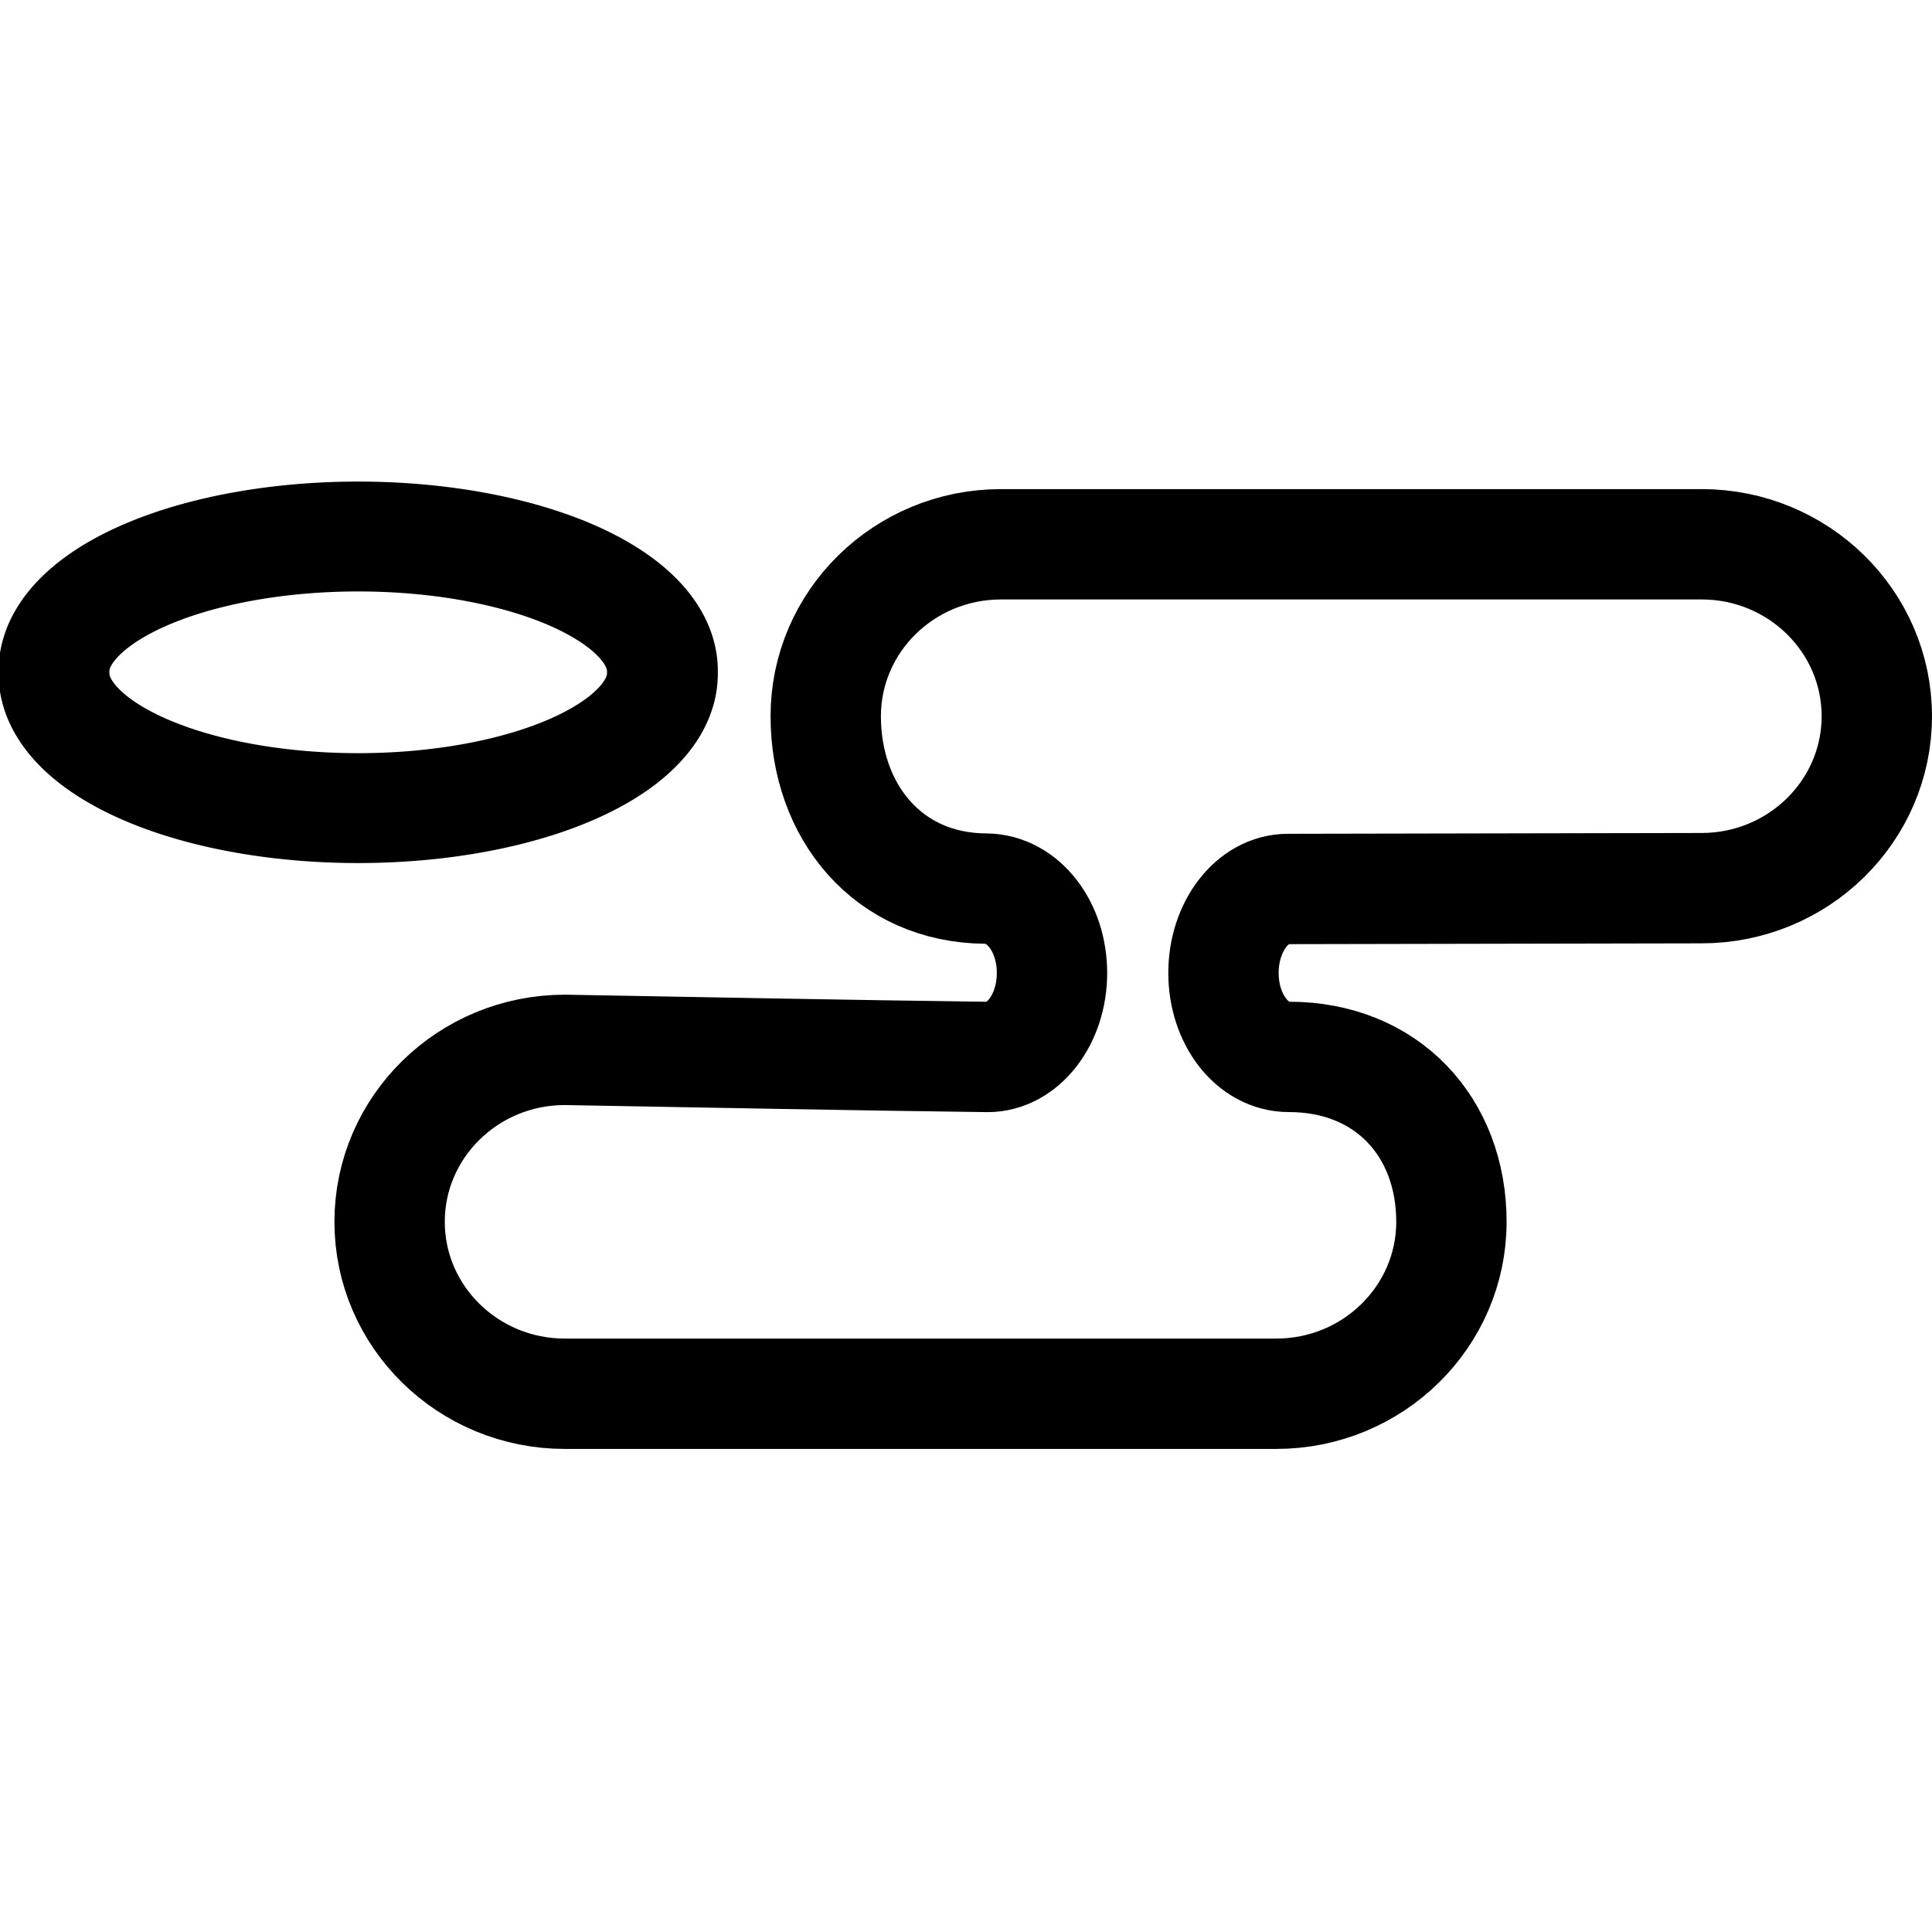 <?xml version="1.0" encoding="UTF-8" standalone="no"?>
<!-- Created with Inkscape (http://www.inkscape.org/) -->

<svg
   xmlns:svg="http://www.w3.org/2000/svg"
   xmlns="http://www.w3.org/2000/svg"
   xmlns:sodipodi="http://sodipodi.sourceforge.net/DTD/sodipodi-0.dtd"
   xmlns:inkscape="http://www.inkscape.org/namespaces/inkscape"
   version="1.0"
   width="100"
   height="100"
   id="svg2211"
   sodipodi:version="0.32"
   inkscape:version="0.47 r22583"
   sodipodi:docname="Village Symbol Kumogakure.svg"
   inkscape:output_extension="org.inkscape.output.svg.inkscape">
  <sodipodi:namedview
     inkscape:window-height="930"
     inkscape:window-width="1280"
     inkscape:pageshadow="2"
     inkscape:pageopacity="0.0"
     guidetolerance="10.0"
     gridtolerance="10.0"
     objecttolerance="10.0"
     borderopacity="1.0"
     bordercolor="#666666"
     pagecolor="#ffffff"
     id="base"
     showgrid="false"
     inkscape:zoom="7.17"
     inkscape:cx="64.053685"
     inkscape:cy="46.08069"
     inkscape:window-x="-4"
     inkscape:window-y="0"
     inkscape:current-layer="svg2211"
     inkscape:object-paths="false"
     inkscape:object-nodes="true"
     inkscape:window-maximized="0" />
  <defs
     id="defs2214" />
  <path
     sodipodi:type="arc"
     style="fill:none;stroke:#000000;stroke-width:4.44;stroke-linecap:round;stroke-linejoin:round;stroke-miterlimit:4;stroke-opacity:1;stroke-dasharray:none;stroke-dashoffset:0;marker:none;visibility:visible;display:inline;overflow:visible;enable-background:accumulate"
     id="path2396"
     sodipodi:cx="-173.0625"
     sodipodi:cy="61.3125"
     sodipodi:rx="12.1875"
     sodipodi:ry="5.4375"
     d="m -160.875,61.312 a 12.188,5.438 0 1 1 -24.375,0 12.188,5.438 0 1 1 24.375,0 z"
     transform="matrix(1.292,0,0,1.281,242.137,-43.742)" />
  <path
     id="path3188"
     style="fill:none;stroke:#000000;stroke-width:5.712;stroke-linecap:round;stroke-linejoin:round;stroke-miterlimit:4;stroke-opacity:1;stroke-dasharray:none;stroke-dashoffset:0;marker:none;visibility:visible;display:inline;overflow:visible;enable-background:accumulate"
     d="m 88.072,28.172 c -5.008,0 -31.252,0 -36.26,0 -5.008,0 -9.072,3.987 -9.072,8.9 0,4.913 3.214,8.9 8.299,8.921 1.918,0.021 3.412,1.969 3.412,4.368 0,2.4 -1.494,4.347 -3.335,4.347 -7.293,-0.093 -14.585,-0.238 -21.878,-0.367 -5.008,-1e-6 -9.072,3.987 -9.072,8.9 0,4.913 4.064,8.9 9.072,8.9 l 36.815,0 c 5.008,0 9.072,-3.987 9.072,-8.9 0,-4.913 -3.345,-8.539 -8.408,-8.536 -1.896,0.003 -3.39,-1.945 -3.39,-4.345 0,-2.4 1.494,-4.347 3.335,-4.347 l 21.409,-0.042 c 5.008,0 9.072,-3.987 9.072,-8.9 0,-4.913 -4.064,-8.9 -9.072,-8.9 z"
     sodipodi:nodetypes="ccscsccsccscscccc" />
</svg>
